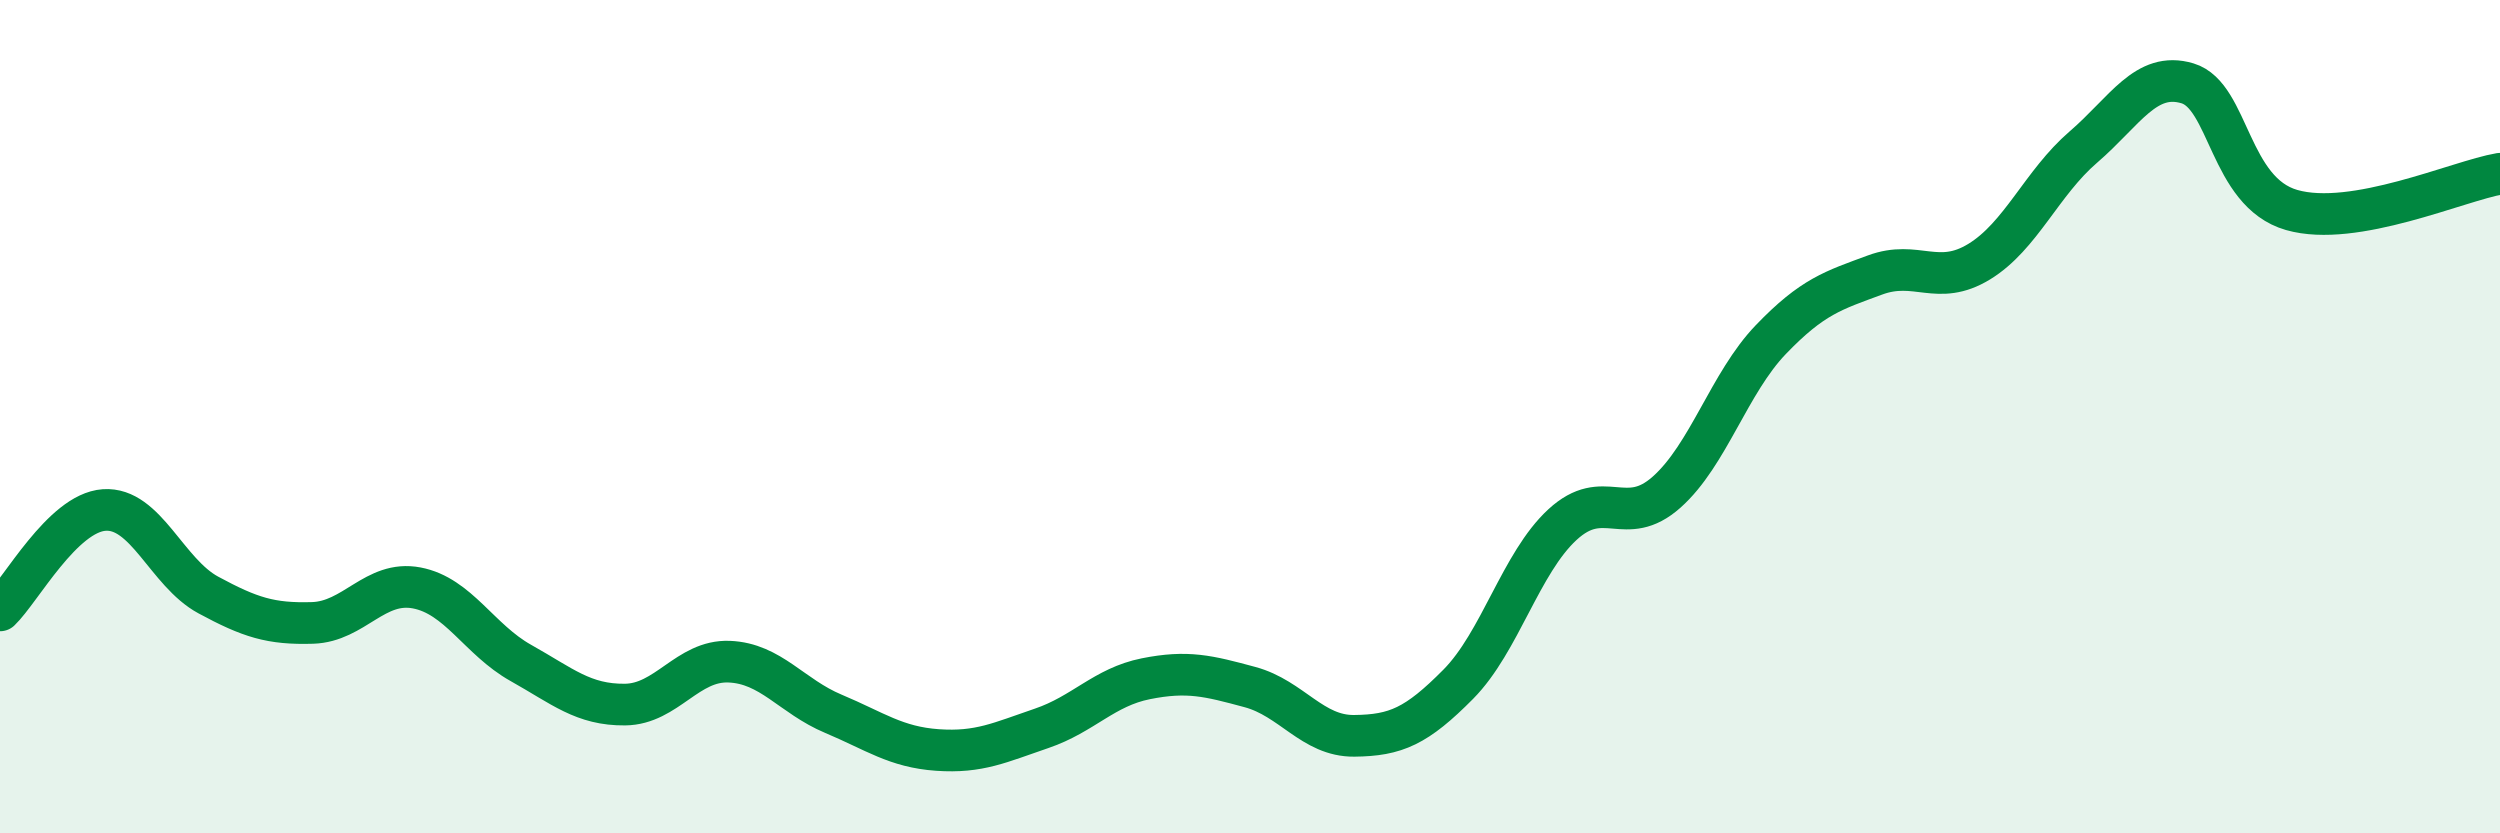 
    <svg width="60" height="20" viewBox="0 0 60 20" xmlns="http://www.w3.org/2000/svg">
      <path
        d="M 0,14.65 C 0.5,14.17 1.5,12.31 2.5,12.24 C 3.5,12.17 4,13.74 5,14.28 C 6,14.82 6.5,14.98 7.5,14.95 C 8.5,14.92 9,13.92 10,14.11 C 11,14.3 11.5,15.35 12.5,15.91 C 13.5,16.47 14,16.92 15,16.91 C 16,16.9 16.5,15.84 17.5,15.88 C 18.5,15.92 19,16.71 20,17.13 C 21,17.55 21.5,17.93 22.5,18 C 23.5,18.07 24,17.82 25,17.48 C 26,17.14 26.5,16.49 27.5,16.29 C 28.5,16.09 29,16.22 30,16.49 C 31,16.76 31.5,17.67 32.5,17.66 C 33.5,17.65 34,17.43 35,16.42 C 36,15.41 36.5,13.51 37.5,12.59 C 38.5,11.67 39,12.7 40,11.81 C 41,10.92 41.5,9.19 42.5,8.15 C 43.5,7.11 44,6.97 45,6.6 C 46,6.23 46.5,6.89 47.5,6.28 C 48.5,5.67 49,4.39 50,3.53 C 51,2.67 51.5,1.7 52.5,2 C 53.5,2.3 53.5,4.61 55,5.04 C 56.5,5.47 59,4.34 60,4.17L60 20L0 20Z"
        fill="#008740"
        opacity="0.1"
        stroke-linecap="round"
        stroke-linejoin="round"
      />
      <path
        d="M 0,14.65 C 0.5,14.17 1.5,12.31 2.5,12.24 C 3.5,12.17 4,13.74 5,14.28 C 6,14.82 6.5,14.98 7.5,14.95 C 8.5,14.92 9,13.92 10,14.11 C 11,14.3 11.5,15.35 12.5,15.91 C 13.5,16.47 14,16.92 15,16.91 C 16,16.9 16.5,15.84 17.5,15.88 C 18.5,15.92 19,16.71 20,17.13 C 21,17.55 21.5,17.93 22.5,18 C 23.5,18.07 24,17.82 25,17.48 C 26,17.14 26.5,16.49 27.5,16.29 C 28.5,16.09 29,16.22 30,16.49 C 31,16.76 31.5,17.67 32.5,17.66 C 33.5,17.65 34,17.43 35,16.42 C 36,15.41 36.5,13.51 37.5,12.59 C 38.5,11.67 39,12.7 40,11.81 C 41,10.92 41.5,9.19 42.5,8.15 C 43.5,7.11 44,6.97 45,6.6 C 46,6.23 46.5,6.89 47.5,6.28 C 48.5,5.67 49,4.39 50,3.53 C 51,2.67 51.5,1.7 52.5,2 C 53.5,2.3 53.5,4.61 55,5.04 C 56.5,5.47 59,4.34 60,4.17"
        stroke="#008740"
        stroke-width="1"
        fill="none"
        stroke-linecap="round"
        stroke-linejoin="round"
      />
    </svg>
  